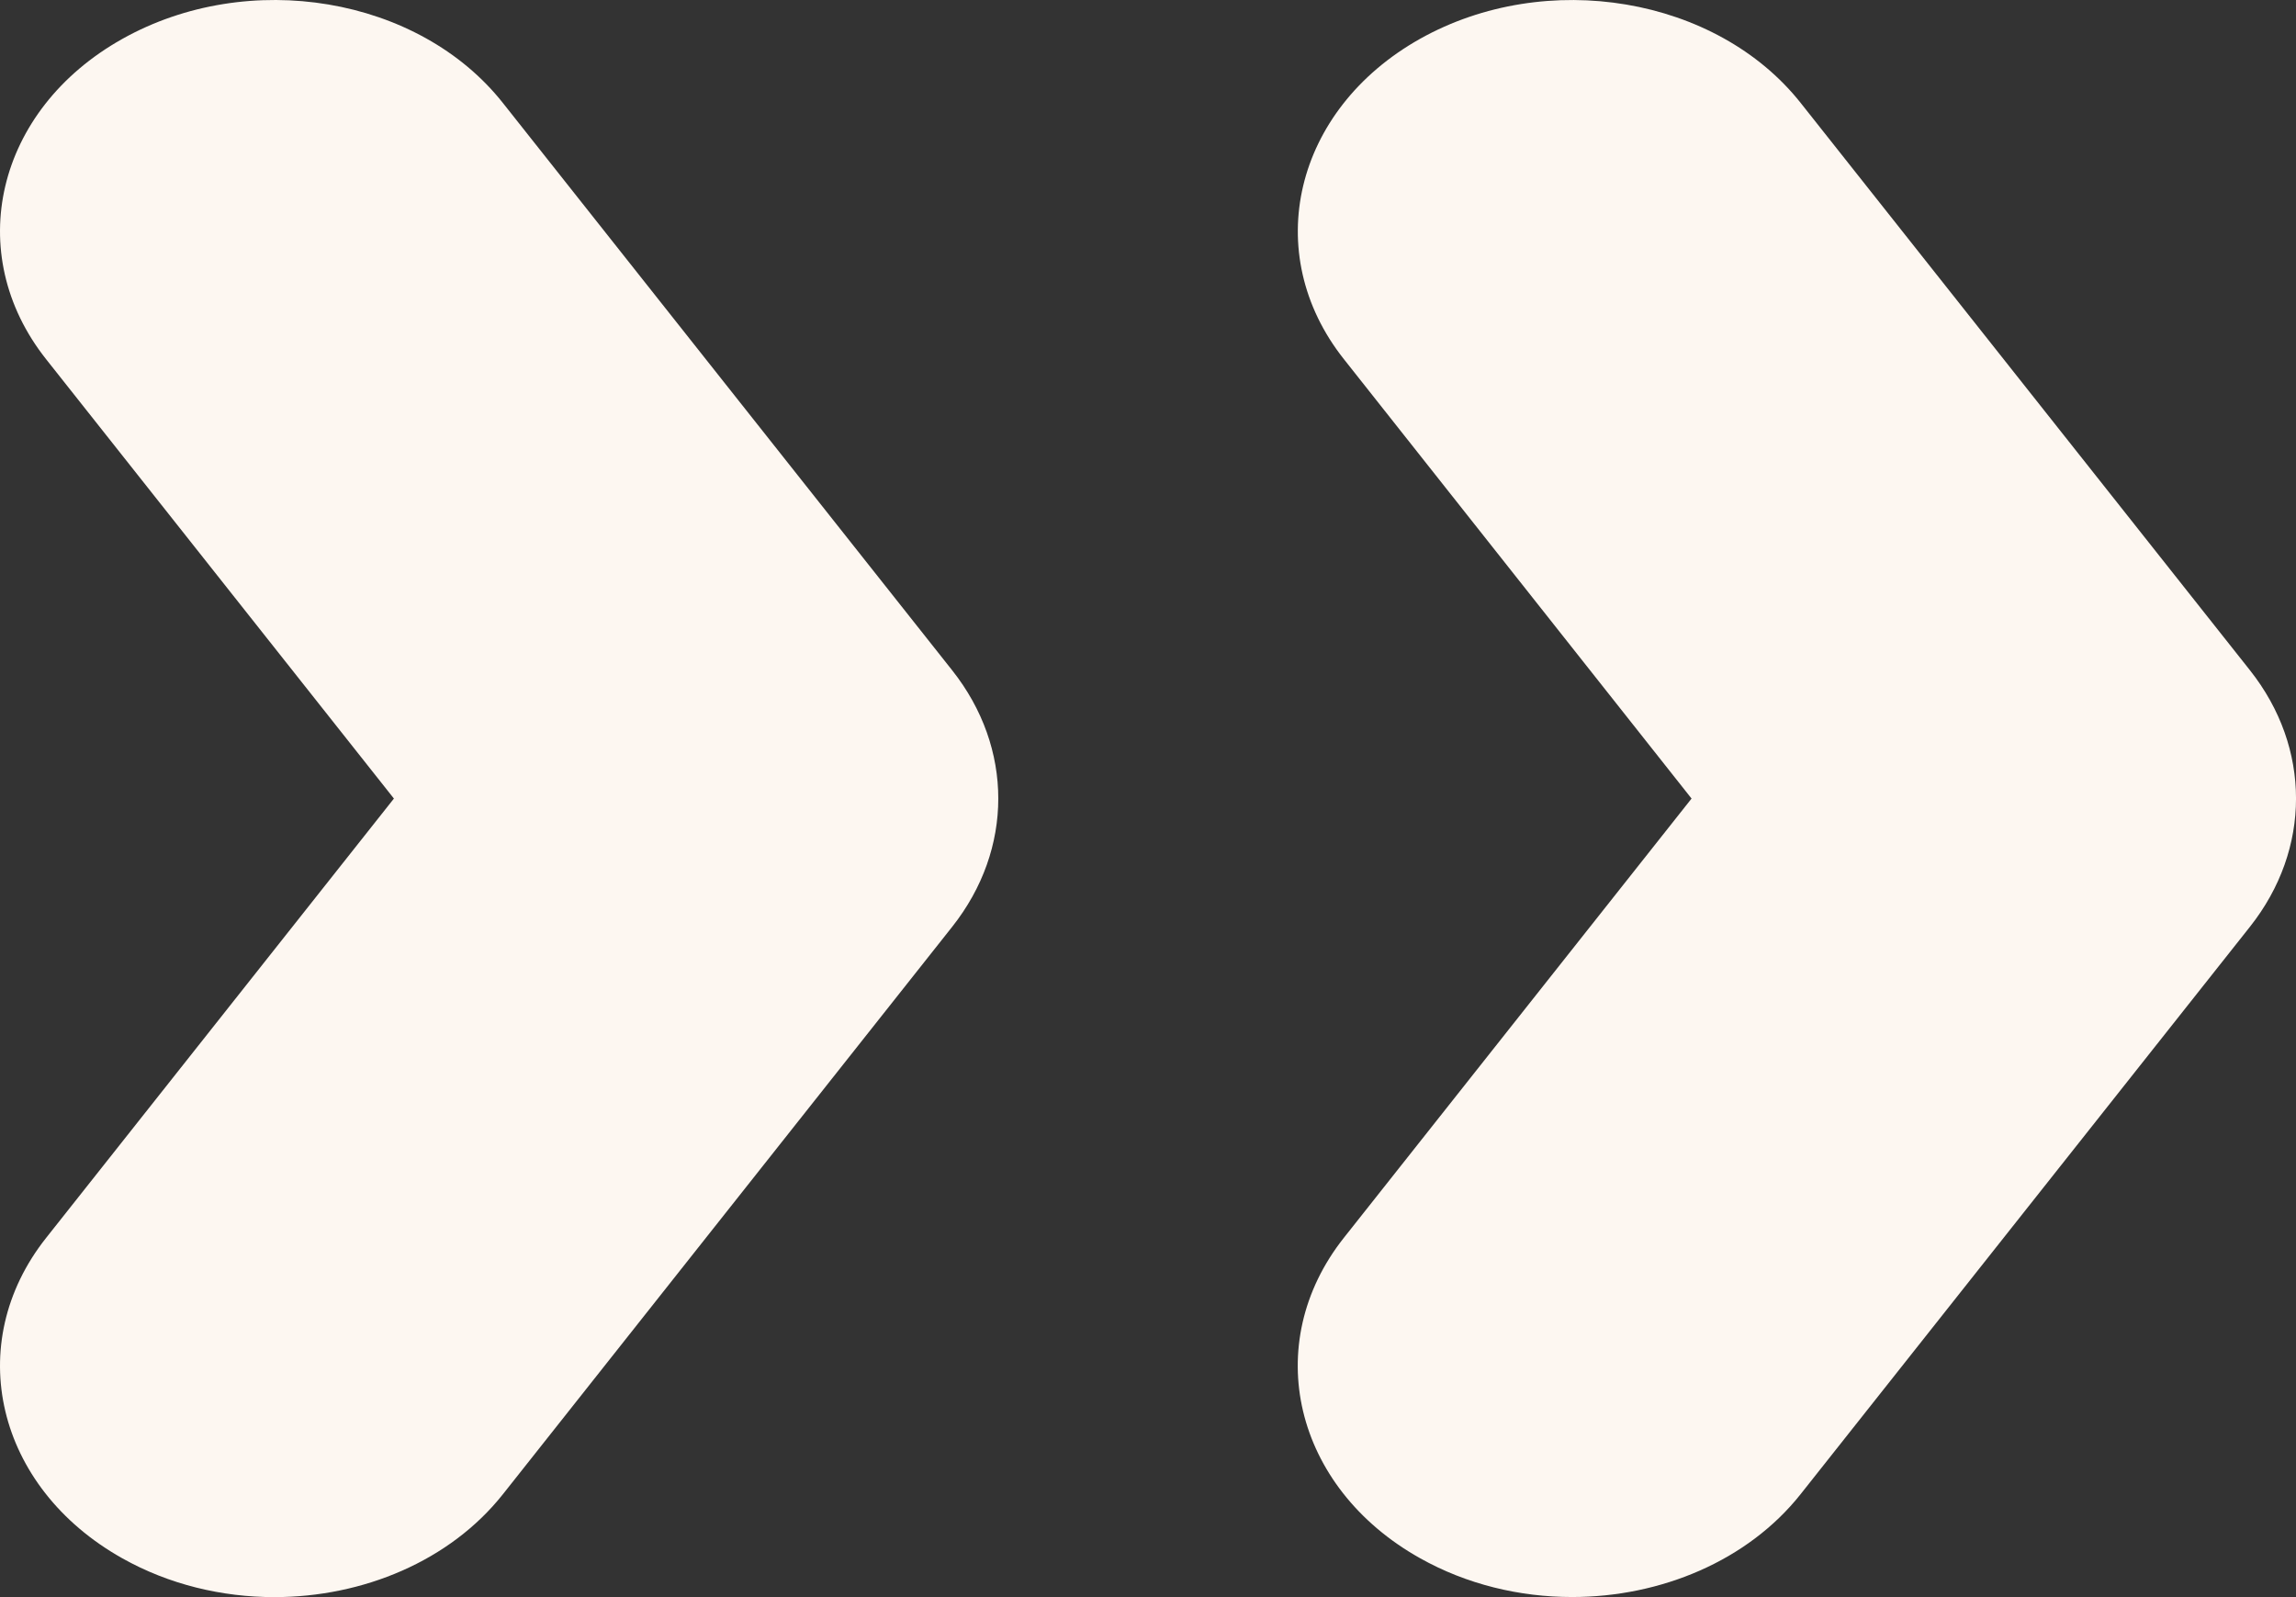 <?xml version="1.0" encoding="UTF-8"?> <svg xmlns="http://www.w3.org/2000/svg" width="23" height="16" viewBox="0 0 23 16" fill="none"><rect x="0" y="0" width="23" height="16" fill="#333333" stroke="none"/><path d="M2.748 16C2.223 16 1.693 15.874 1.225 15.611C-0.04 14.901 -0.38 13.463 0.463 12.4L3.946 8L0.463 3.6C-0.38 2.537 -0.04 1.099 1.225 0.39C2.49 -0.32 4.196 -0.034 5.038 1.032L9.539 6.716C10.154 7.493 10.154 8.507 9.539 9.284L5.038 14.969C4.508 15.638 3.636 16 2.748 16Z" fill="#FDF7F1"></path><path d="M15.748 15.999C15.223 15.999 14.693 15.873 14.225 15.61C12.96 14.901 12.62 13.463 13.463 12.399L16.945 8L13.463 3.599C12.62 2.536 12.963 1.098 14.225 0.389C15.49 -0.32 17.196 -0.032 18.038 1.031L22.539 6.715C23.154 7.492 23.154 8.507 22.539 9.284L18.038 14.968C17.508 15.637 16.636 15.999 15.748 15.999Z" fill="#FDF7F1"></path></svg> 